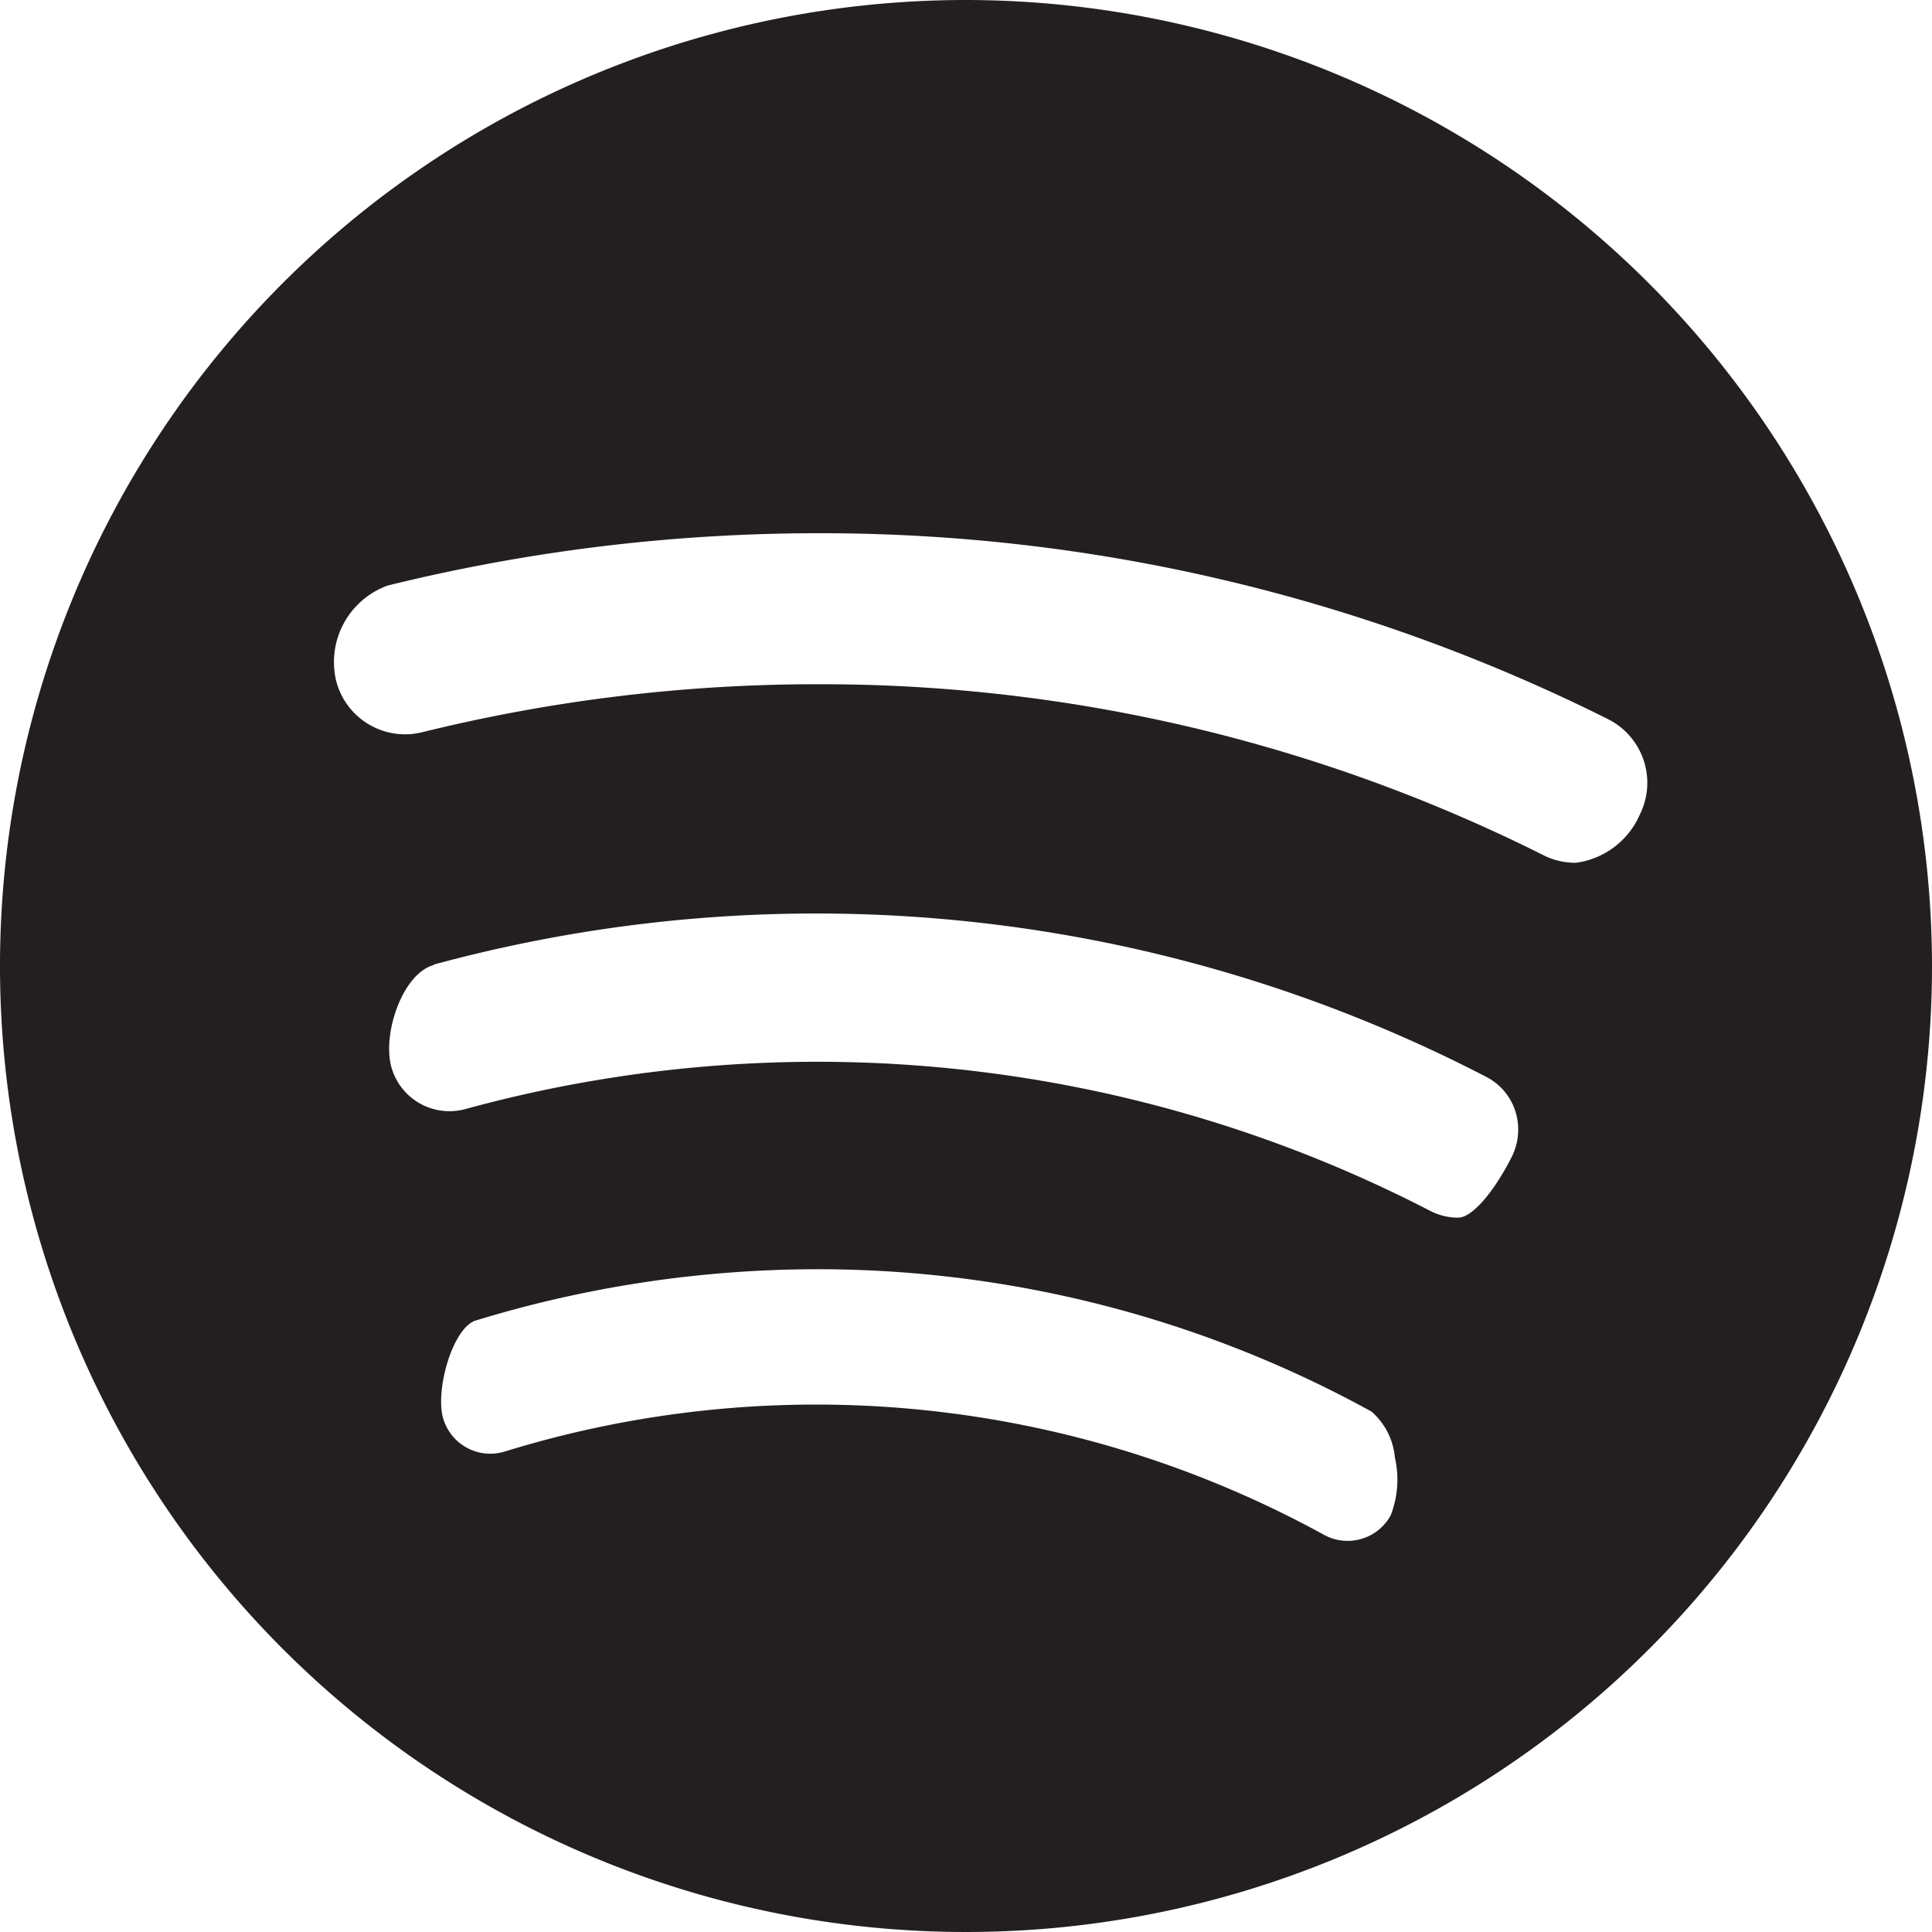 <svg xmlns="http://www.w3.org/2000/svg" width="19" height="19"><path fill="#231f20" d="M9.5 0A9.5 9.5 0 1 0 19 9.5 9.51 9.51 0 0 0 9.5 0M4.677 12.987a11.5 11.5 0 0 1 3.355-.505 11.3 11.3 0 0 1 5.456 1.4.68.68 0 0 1 .23.453.97.97 0 0 1-.041.567.483.483 0 0 1-.66.19 10.38 10.38 0 0 0-8.047-.819.483.483 0 0 1-.61-.318c-.085-.277.09-.895.318-.969Zm-.414-3.5a14.32 14.32 0 0 1 10.347 1.1.58.58 0 0 1 .293.342.6.6 0 0 1-.041.458c-.18.352-.39.588-.522.588a.6.6 0 0 1-.277-.068 13.12 13.12 0 0 0-9.487-1 .593.593 0 0 1-.728-.416c-.089-.334.115-.918.416-1ZM4.156 7.2a.7.7 0 0 1-.849-.5.8.8 0 0 1 .507-.942 17.7 17.7 0 0 1 4.218-.514 17.3 17.3 0 0 1 7.777 1.826.7.7 0 0 1 .317.942.8.8 0 0 1-.629.473.7.7 0 0 1-.307-.069 15.85 15.85 0 0 0-7.159-1.687 16.2 16.2 0 0 0-3.875.471" data-name="Icon akar-spotify-fill"/></svg>